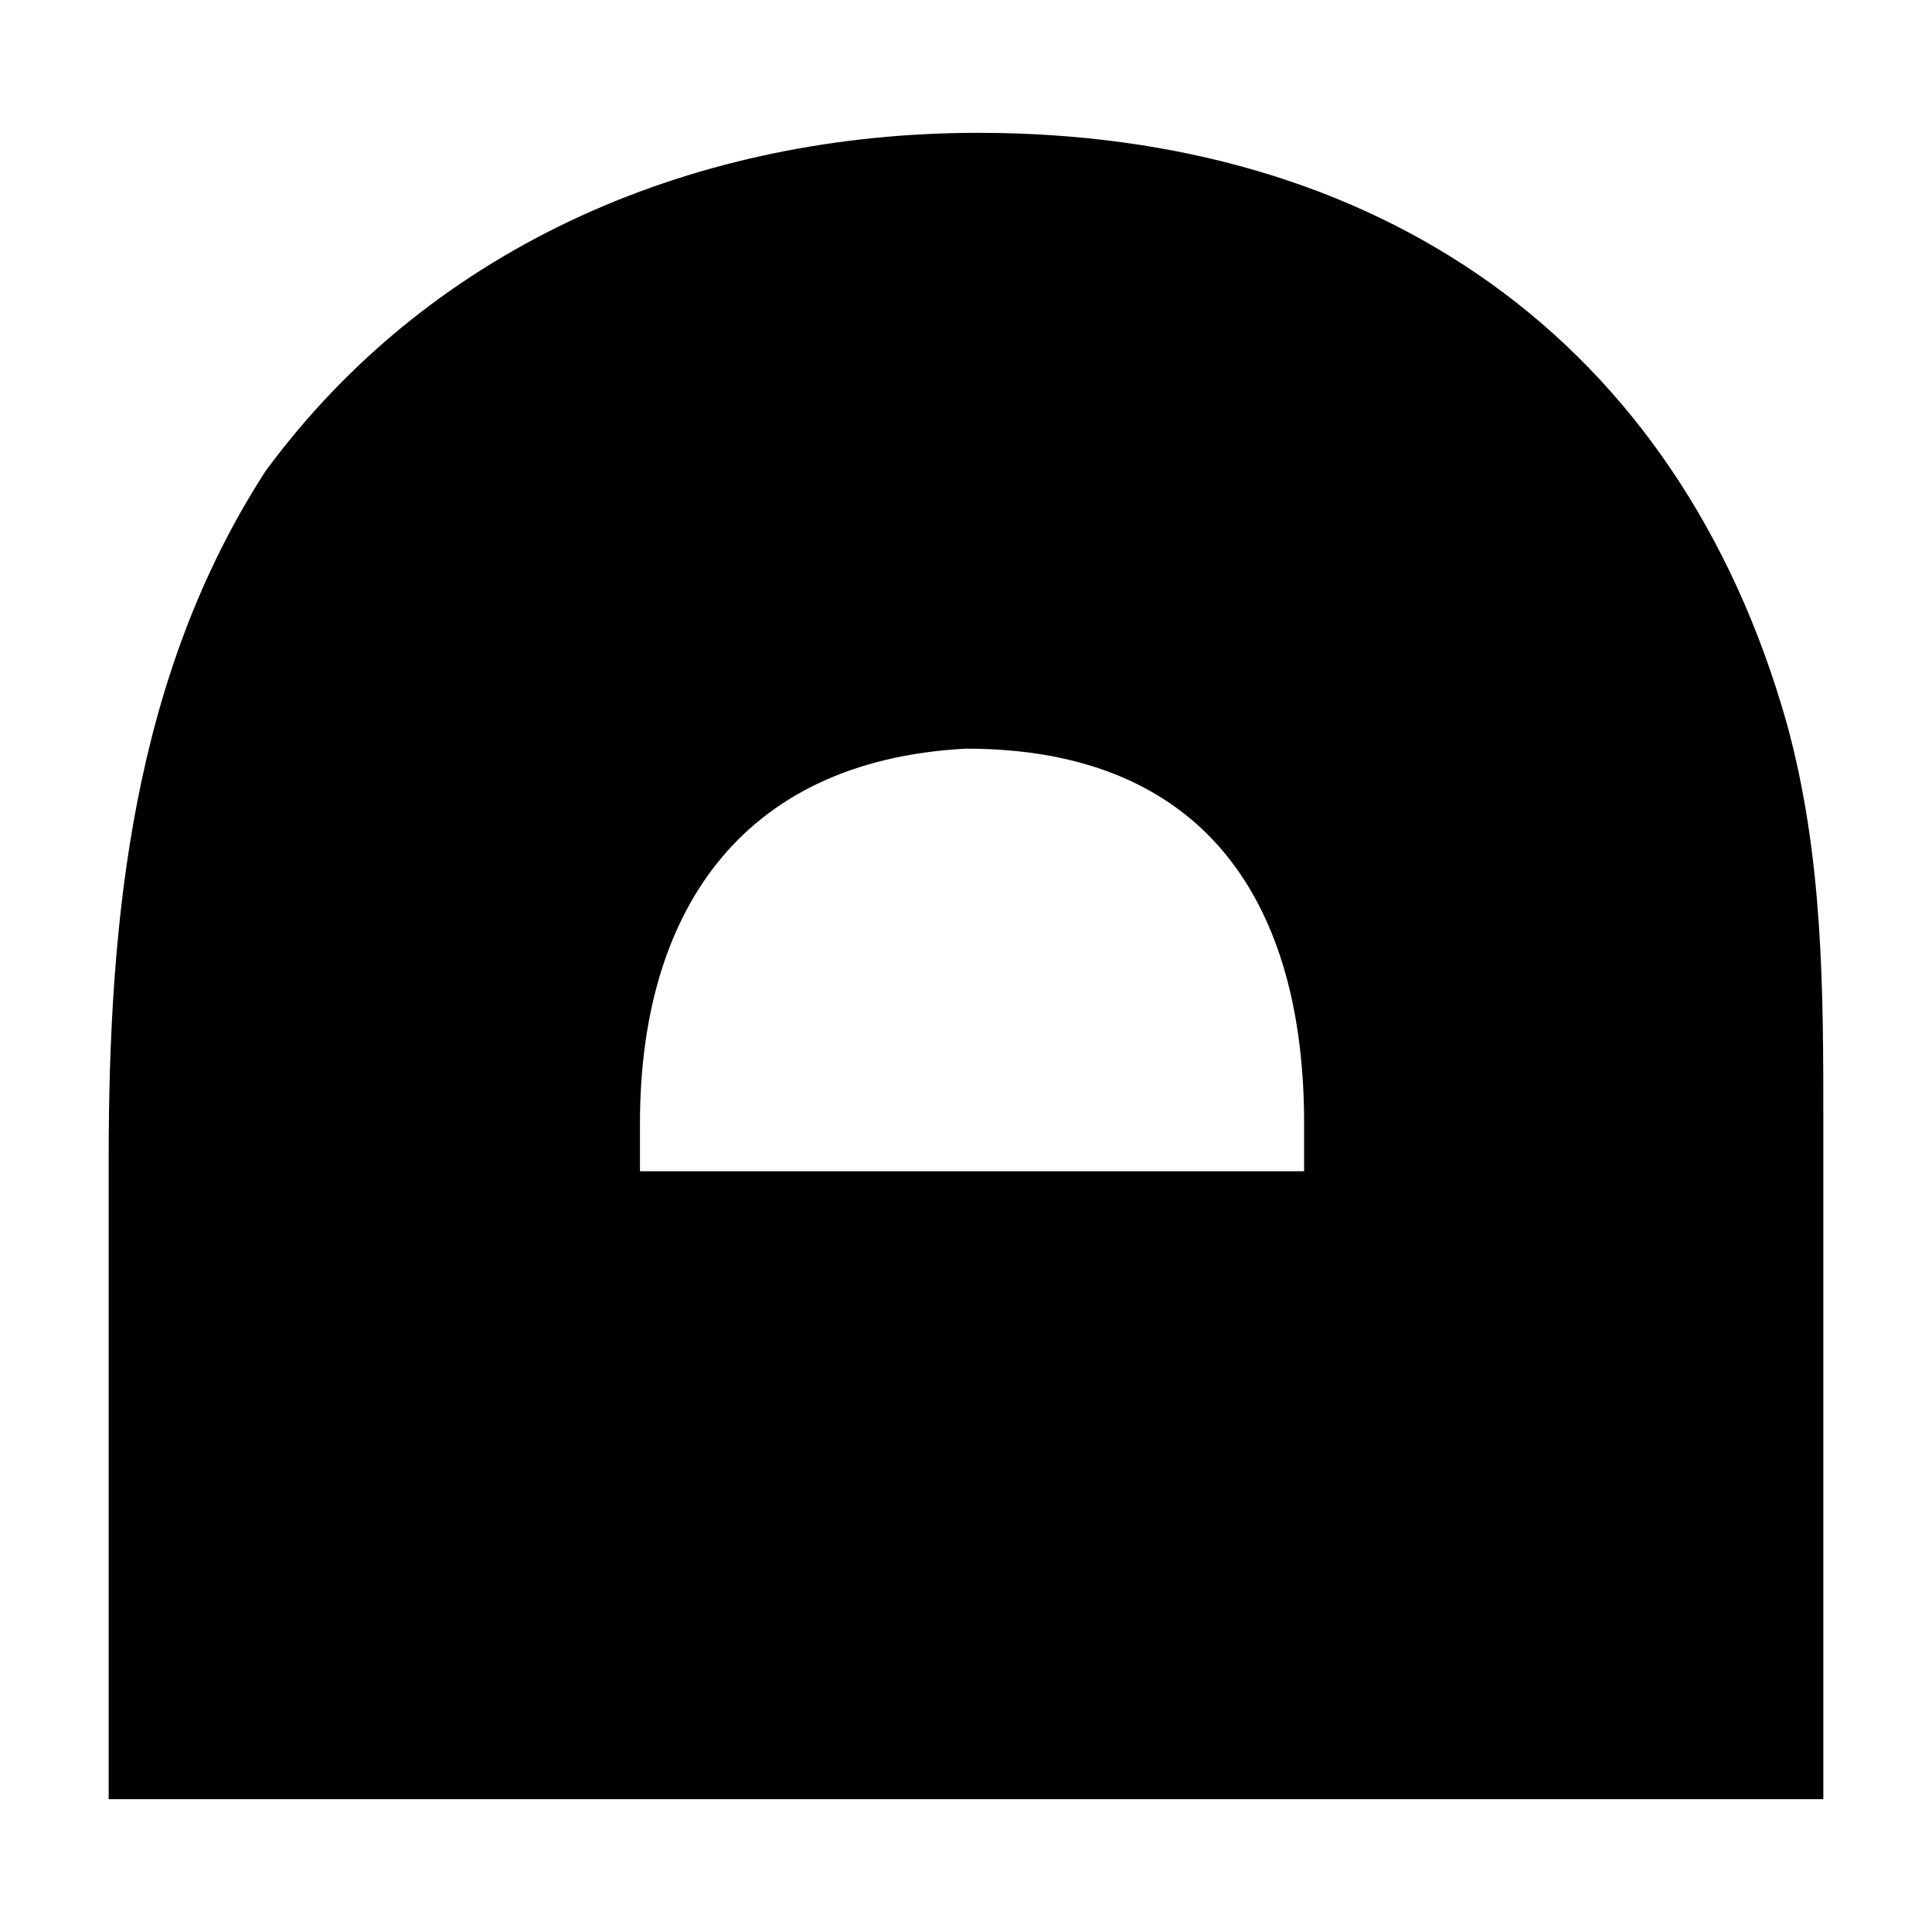 <?xml version="1.0" encoding="utf-8"?>
<!-- Generator: Adobe Illustrator 21.0.2, SVG Export Plug-In . SVG Version: 6.00 Build 0)  -->
<svg version="1.1" id="Layer_1" xmlns="http://www.w3.org/2000/svg" xmlns:xlink="http://www.w3.org/1999/xlink" x="0px" y="0px"
	 viewBox="0 0 16 16" style="enable-background:new 0 0 16 16;" xml:space="preserve">
<g>
	<path d="M14.8,6c0.3,1.1,0.3,2.2,0.3,3.3v5.6H0.9V9.6c0-2,0.2-4,1.3-5.7C3.6,2,5.8,1.1,8.1,1.1C11.4,1.1,13.9,2.8,14.8,6z M5.3,9.3
		v0.4h5.5V9.3c0-1.8-0.8-3.1-2.8-3.1C6.1,6.3,5.3,7.6,5.3,9.3z"/>
</g>
</svg>
